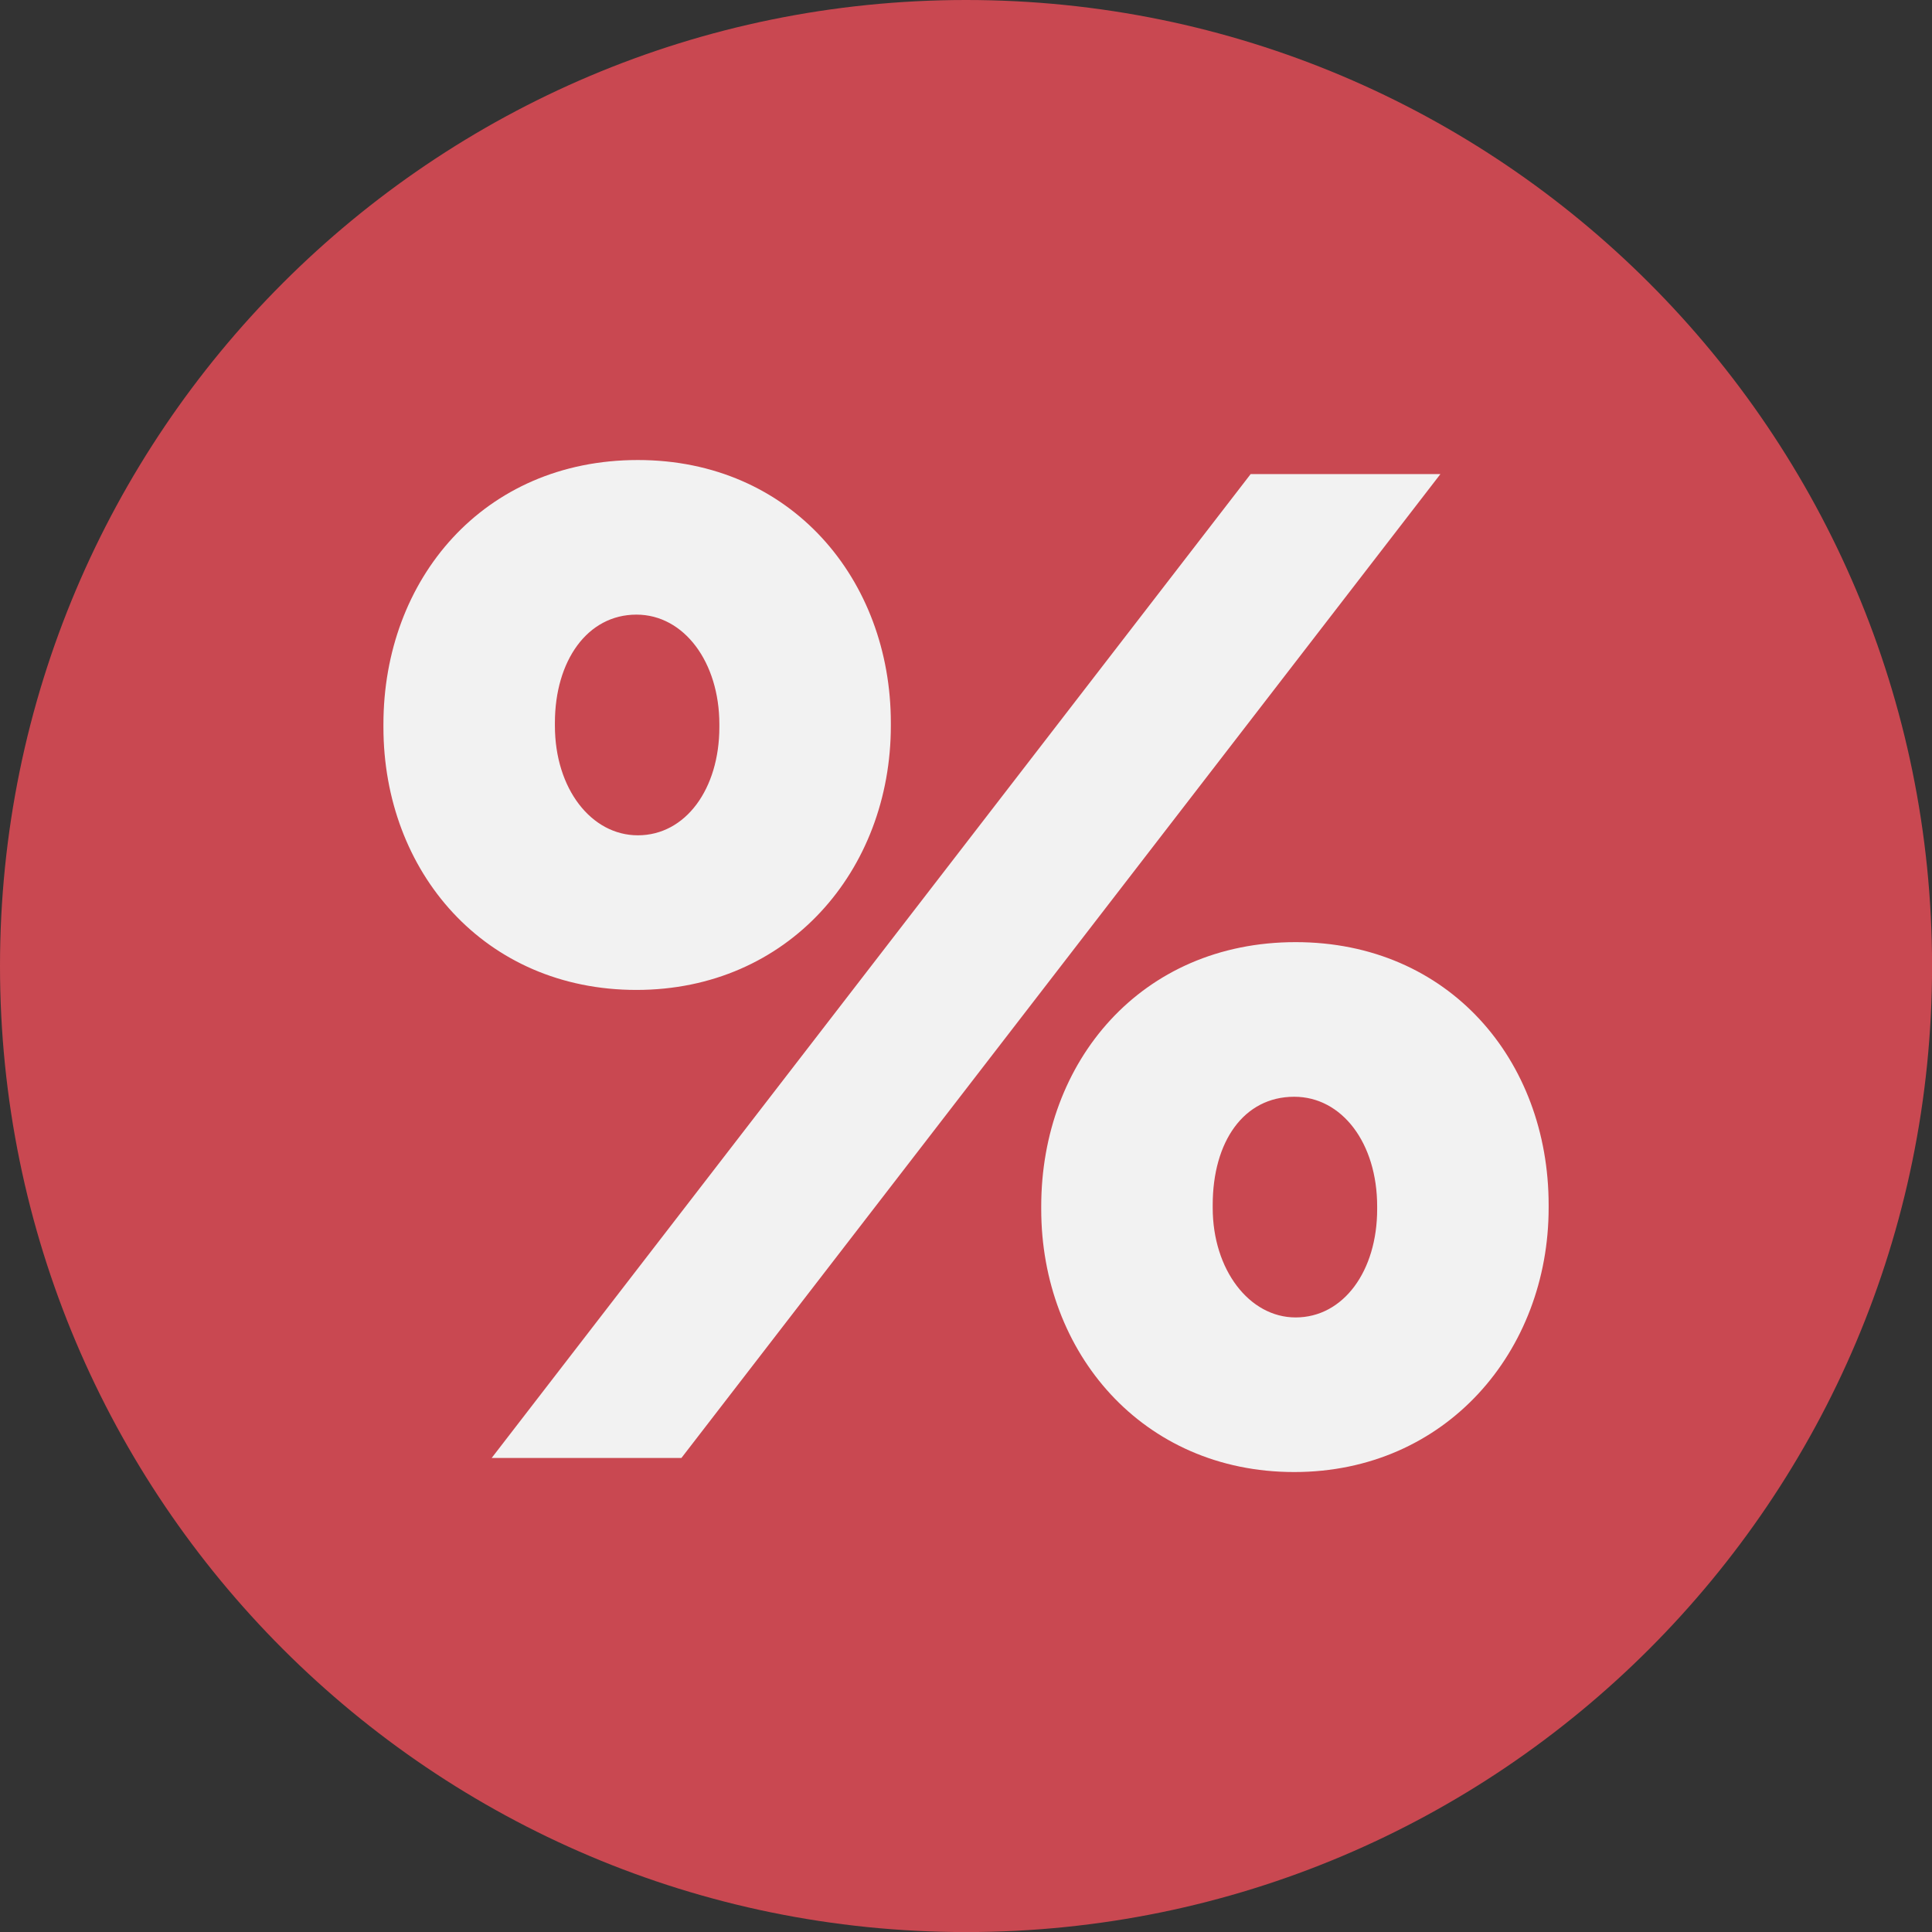 <?xml version="1.0" encoding="UTF-8" standalone="no"?><svg xmlns="http://www.w3.org/2000/svg" xmlns:xlink="http://www.w3.org/1999/xlink" fill="#000000" height="1207.9" preserveAspectRatio="xMidYMid meet" version="1" viewBox="0.0 0.0 1207.9 1207.9" width="1207.9" zoomAndPan="magnify"><rect x="0.0" y="0.0" width="1207.9" height="1207.9" fill="#333333" stroke="none"/><g id="change1_1"><path d="M1207.94,603.97c0,333.56-270.41,603.97-603.97,603.97S0,937.53,0,603.97S270.41,0,603.97,0 S1207.94,270.41,1207.94,603.97z" fill="#c94851"/></g><g id="change2_1"><path d="M556.96,453.7v-1.76c0-89.63-62.39-164.33-158.18-164.33c-96.66,0-159.06,74.7-159.06,165.21v1.76 c0,90.51,63.27,164.33,158.18,164.33C492.81,618.91,556.96,544.21,556.96,453.7z M346.93,453.7v-1.76 c0-38.67,20.21-67.67,50.97-67.67c29.88,0,51.85,29.88,51.85,68.54v1.76c0,38.67-21.09,67.67-50.97,67.67 C369.78,522.24,346.93,493.25,346.93,453.7z M810.04,589.03c-96.66,0-159.06,74.7-159.06,165.21V756 c0,89.63,63.27,164.33,158.18,164.33c94.91,0,159.06-75.57,159.06-165.21v-1.76C968.22,662.85,905.83,589.03,810.04,589.03z M861.01,756c0,38.67-21.09,67.67-50.97,67.67c-29,0-51.85-29.88-51.85-68.54v-1.76c0-39.54,19.33-67.67,50.97-67.67 c29.88,0,51.85,29,51.85,68.54V756z M900.56,296.4L426.02,911.54H307.39L781.92,296.4H900.56z" fill="#f2f2f2"/></g></svg>